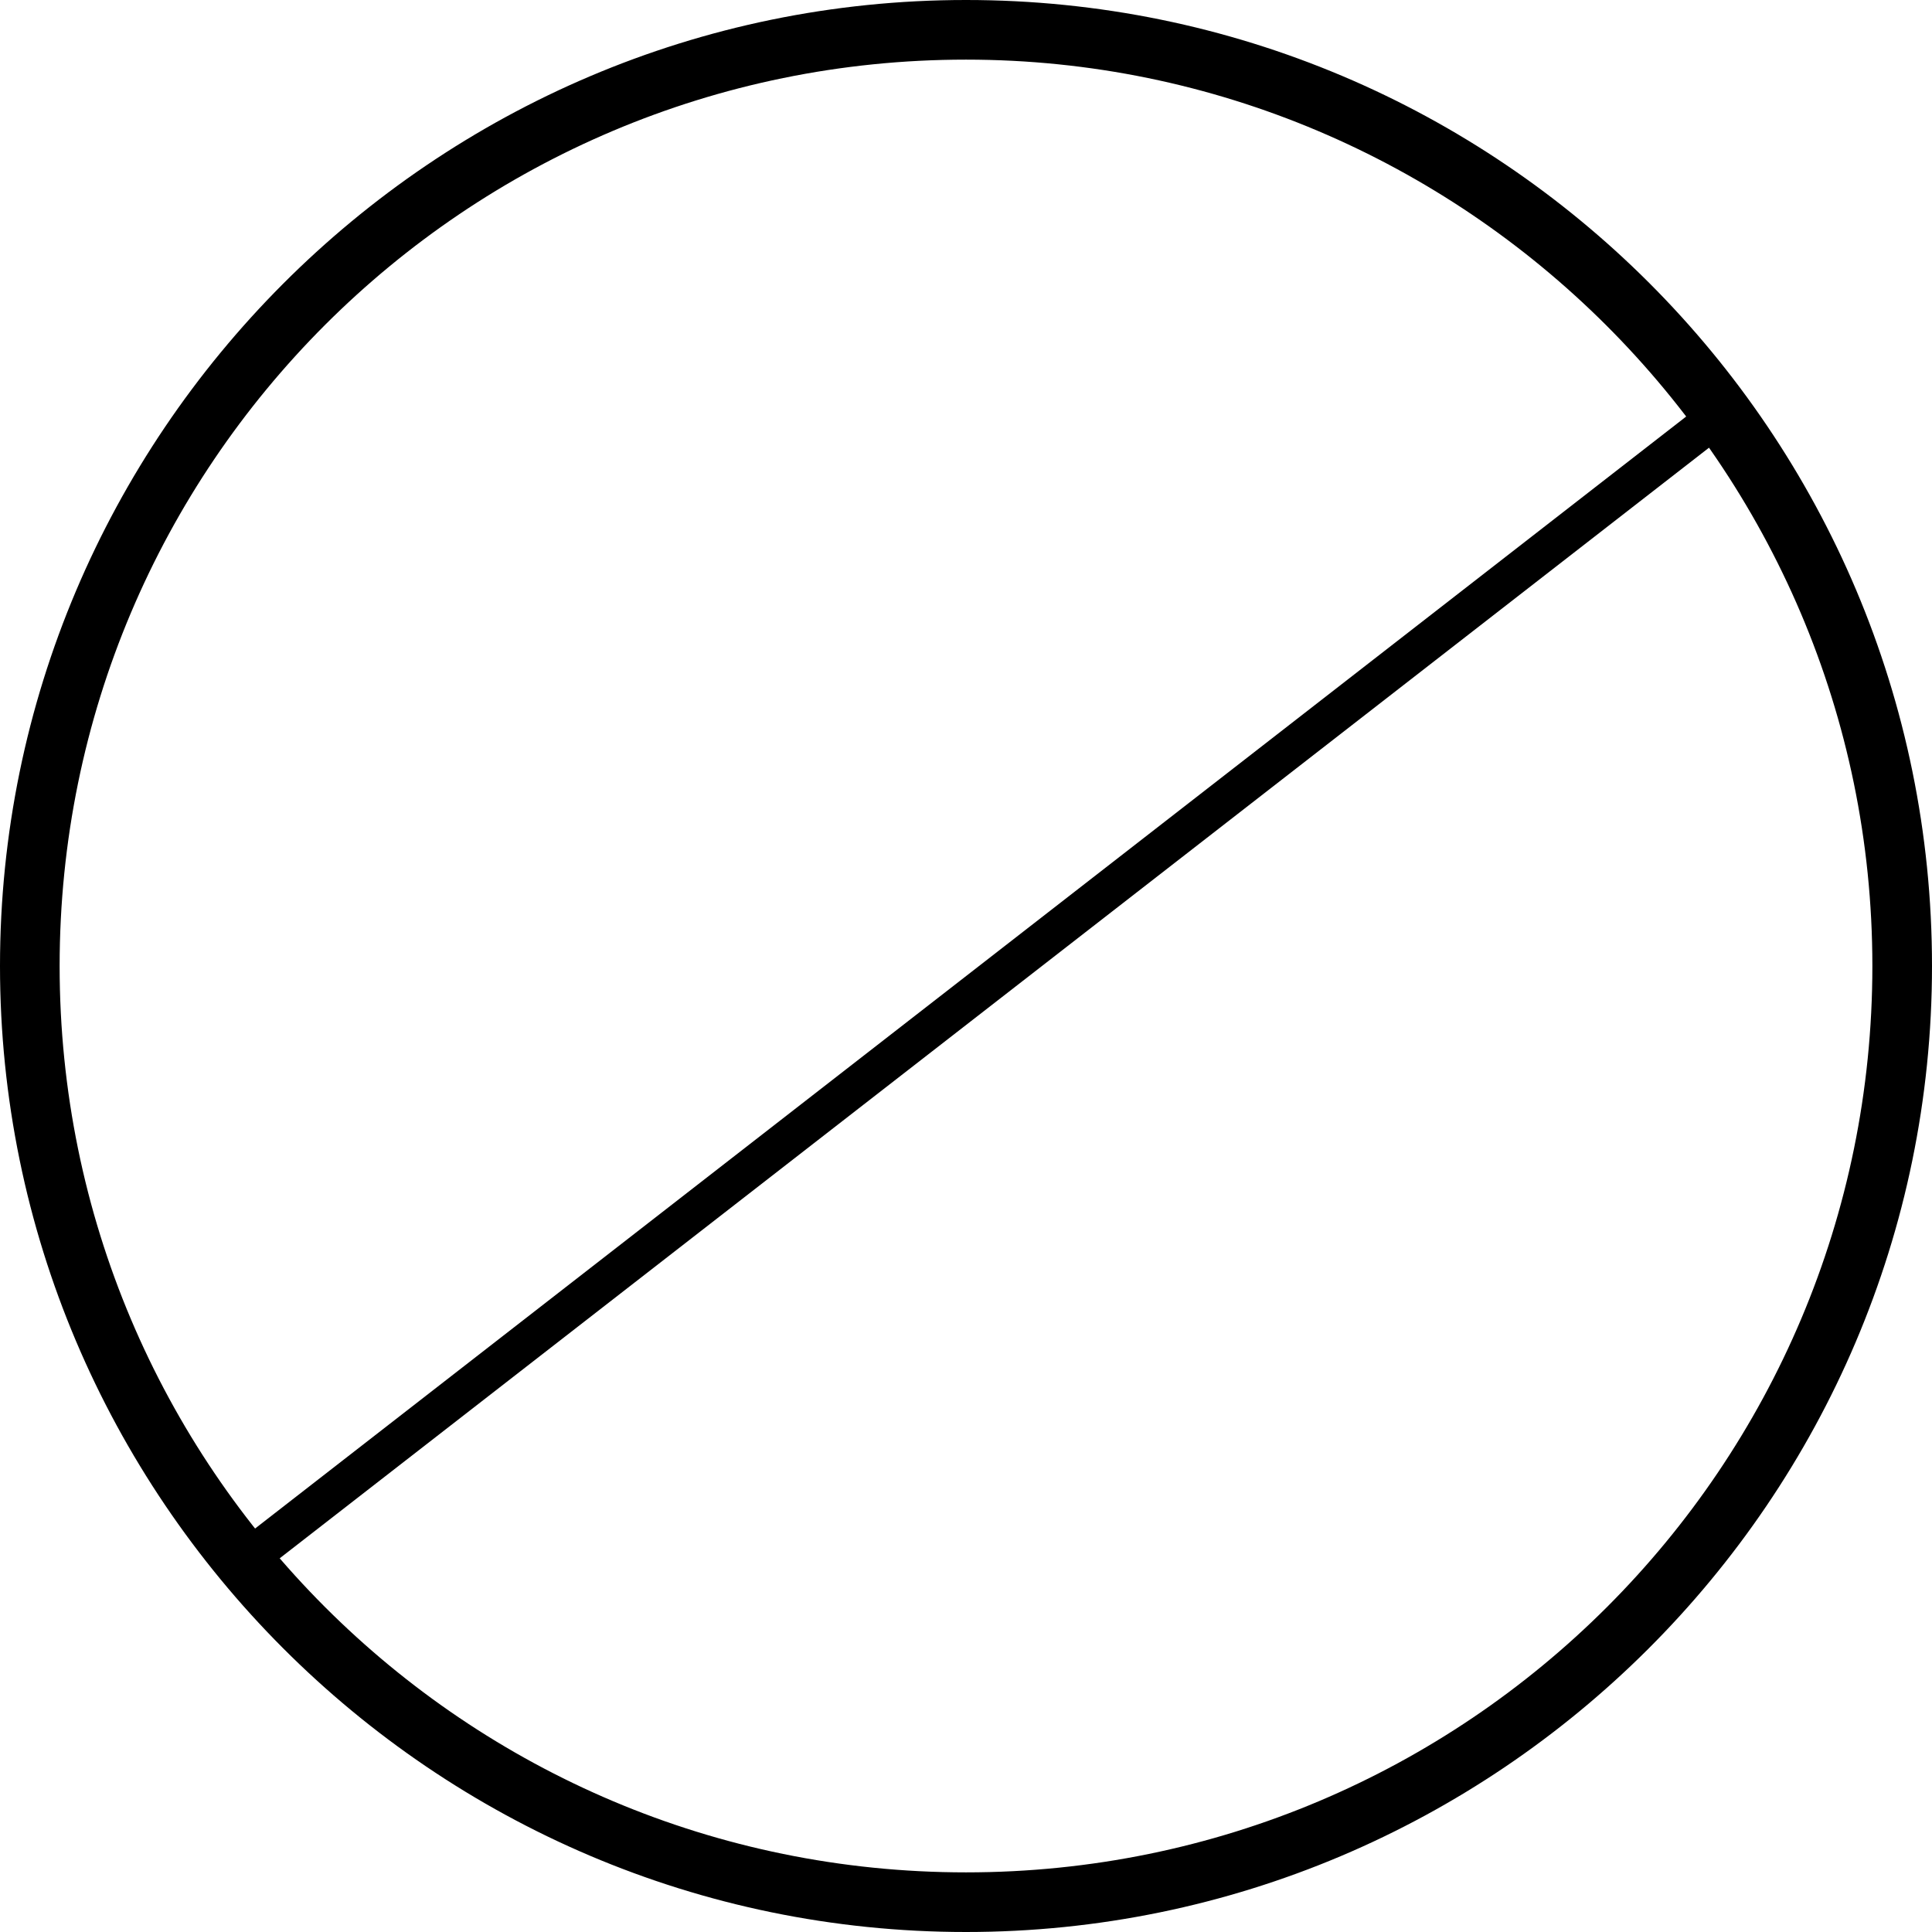 <svg xmlns="http://www.w3.org/2000/svg" xmlns:xlink="http://www.w3.org/1999/xlink" width="500" zoomAndPan="magnify" viewBox="0 0 375 375" height="500" preserveAspectRatio="xMidYMid meet" version="1.0"><path fill="#000000" d="M 187.5 375 C 83.91 375 0 290.508 0 187.5 C 0 84.492 83.91 0 187.5 0 C 291.09 0 375 83.91 375 187.5 C 375 291.09 290.508 375 187.5 375 Z M 187.5 11.574 C 90.277 11.574 11.574 90.277 11.574 187.5 C 11.574 284.723 90.277 363.426 187.5 363.426 C 284.723 363.426 363.426 284.723 363.426 187.5 C 363.426 90.277 284.145 11.574 187.5 11.574 Z M 187.5 11.574 " fill-opacity="1" fill-rule="nonzero"/><path stroke-linecap="butt" transform="matrix(0.592, -0.46, 0.46, 0.592, 47.311, 298.395)" fill="none" stroke-linejoin="miter" d="M 0.002 5 L 473.816 5 " stroke="#000000" stroke-width="10" stroke-opacity="1" stroke-miterlimit="4"/></svg>